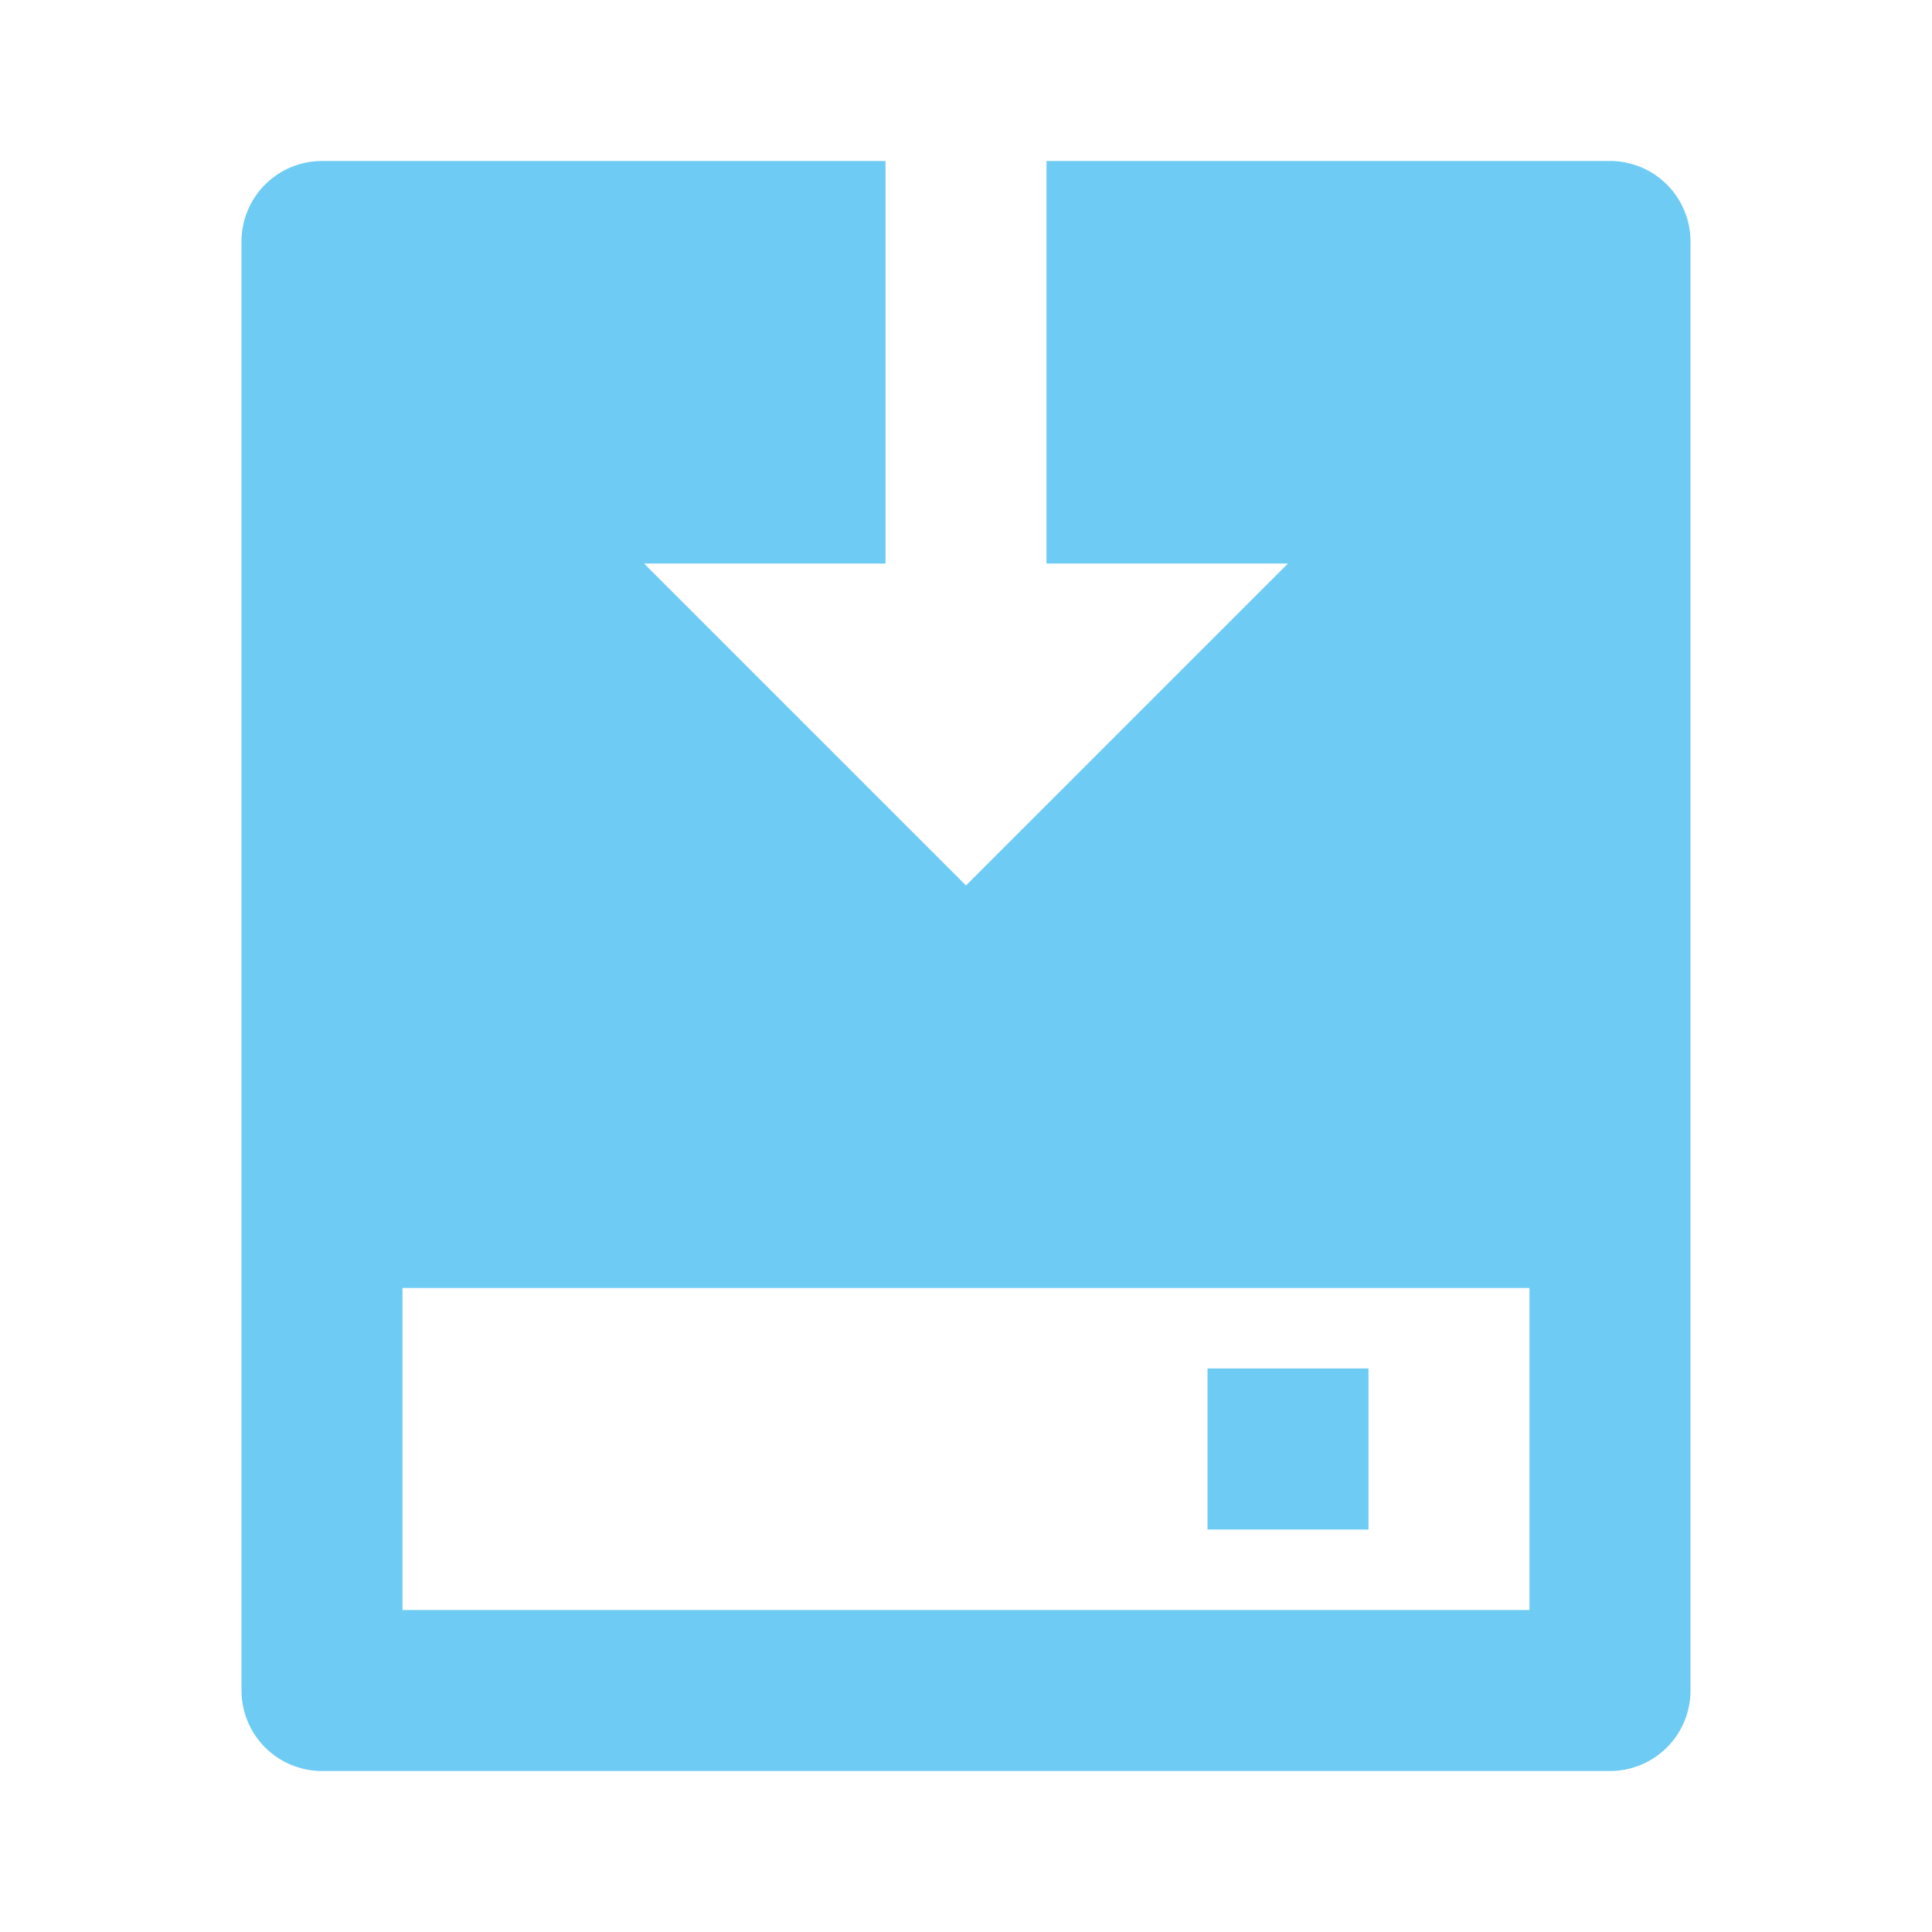 <svg xmlns="http://www.w3.org/2000/svg" width="58" height="58" viewBox="0 0 58 58" fill="none"><g clip-path="url(#clip0_1618_672)"><path d="M26.583 4.833V16.917H19.333L29 26.583L38.667 16.917H31.417V4.833H48.333C48.974 4.833 49.589 5.088 50.042 5.541C50.495 5.994 50.75 6.609 50.75 7.25V50.75C50.75 51.391 50.495 52.006 50.042 52.459C49.589 52.912 48.974 53.167 48.333 53.167H9.667C9.026 53.167 8.411 52.912 7.958 52.459C7.505 52.006 7.25 51.391 7.25 50.75V7.25C7.25 6.609 7.505 5.994 7.958 5.541C8.411 5.088 9.026 4.833 9.667 4.833H26.583ZM45.917 38.667H12.083V48.333H45.917V38.667ZM41.083 41.083V45.917H36.25V41.083H41.083Z" fill="#6DCBF4"></path></g><defs><clipPath id="clip0_1618_672"><rect width="58" height="58" fill="white"></rect></clipPath></defs></svg>